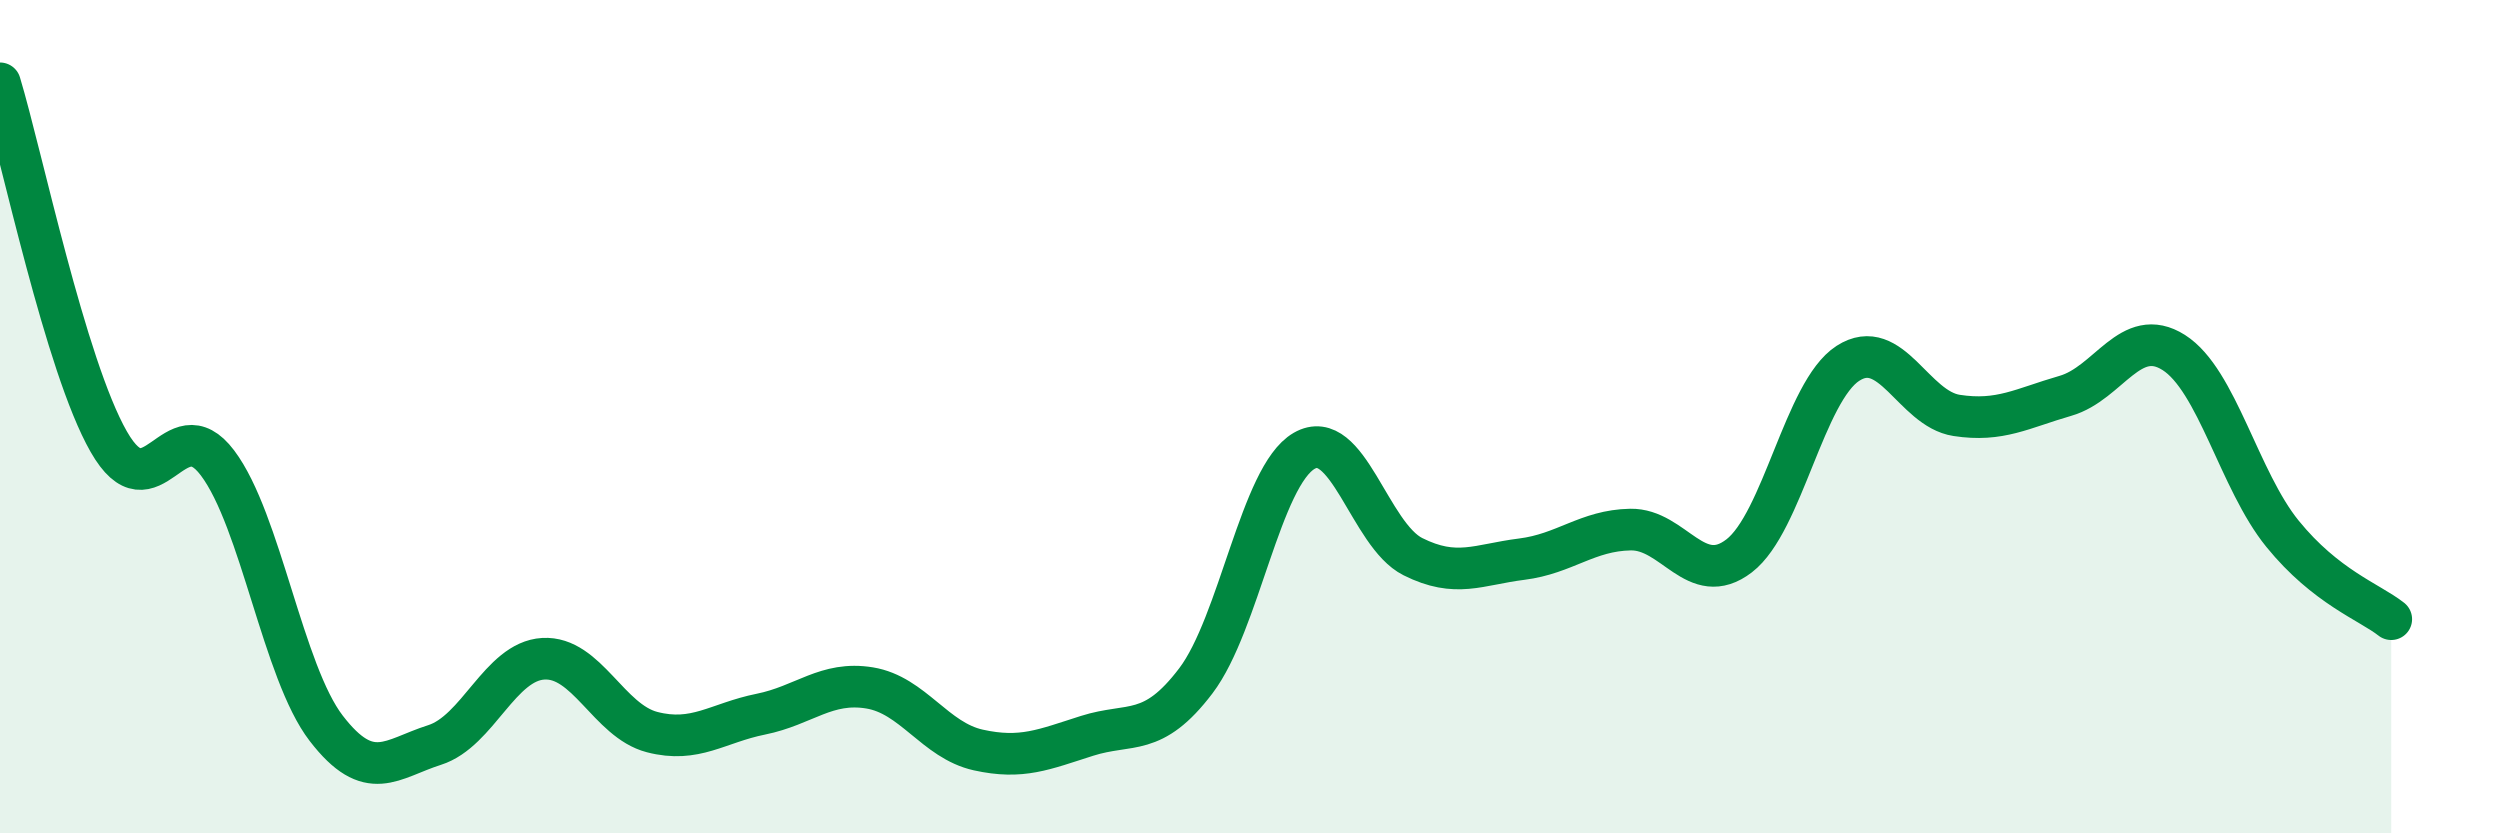 
    <svg width="60" height="20" viewBox="0 0 60 20" xmlns="http://www.w3.org/2000/svg">
      <path
        d="M 0,2 C 0.52,3.72 1.57,8.78 2.61,10.6 C 3.65,12.42 4.18,9.73 5.22,11.11 C 6.26,12.49 6.79,16.13 7.83,17.48 C 8.87,18.83 9.39,18.21 10.43,17.88 C 11.47,17.55 12,15.87 13.04,15.81 C 14.08,15.75 14.61,17.3 15.65,17.57 C 16.69,17.84 17.22,17.35 18.26,17.14 C 19.3,16.93 19.83,16.34 20.87,16.51 C 21.91,16.68 22.44,17.77 23.48,18 C 24.52,18.23 25.05,17.99 26.09,17.66 C 27.13,17.33 27.66,17.71 28.7,16.34 C 29.74,14.97 30.26,11.42 31.3,10.82 C 32.34,10.22 32.87,12.84 33.91,13.36 C 34.95,13.88 35.48,13.55 36.52,13.42 C 37.56,13.29 38.09,12.73 39.13,12.71 C 40.17,12.69 40.7,14.14 41.74,13.34 C 42.78,12.54 43.31,9.39 44.35,8.72 C 45.39,8.05 45.92,9.81 46.96,9.97 C 48,10.13 48.53,9.8 49.57,9.5 C 50.61,9.2 51.13,7.8 52.17,8.46 C 53.21,9.12 53.74,11.53 54.78,12.81 C 55.82,14.09 56.87,14.45 57.39,14.86L57.39 20L0 20Z"
        fill="#008740"
        opacity="0.1"
        stroke-linecap="round"
        stroke-linejoin="round"
      />
      <path
        d="M 0,2 C 0.52,3.72 1.57,8.78 2.61,10.6 C 3.65,12.42 4.18,9.73 5.22,11.11 C 6.26,12.49 6.79,16.13 7.83,17.48 C 8.87,18.83 9.39,18.21 10.43,17.88 C 11.47,17.55 12,15.87 13.04,15.81 C 14.08,15.75 14.61,17.3 15.65,17.57 C 16.69,17.84 17.22,17.35 18.26,17.14 C 19.3,16.93 19.83,16.34 20.87,16.51 C 21.91,16.68 22.44,17.77 23.48,18 C 24.52,18.23 25.05,17.99 26.09,17.66 C 27.13,17.33 27.66,17.71 28.7,16.34 C 29.74,14.97 30.26,11.42 31.3,10.82 C 32.34,10.22 32.87,12.84 33.91,13.36 C 34.95,13.88 35.48,13.55 36.52,13.42 C 37.56,13.29 38.09,12.73 39.13,12.71 C 40.17,12.69 40.7,14.14 41.74,13.34 C 42.78,12.54 43.31,9.39 44.35,8.72 C 45.39,8.05 45.92,9.81 46.96,9.97 C 48,10.13 48.53,9.8 49.57,9.5 C 50.61,9.2 51.13,7.8 52.17,8.46 C 53.21,9.12 53.74,11.53 54.78,12.81 C 55.82,14.09 56.87,14.45 57.39,14.86"
        stroke="#008740"
        stroke-width="1"
        fill="none"
        stroke-linecap="round"
        stroke-linejoin="round"
      />
    </svg>
  